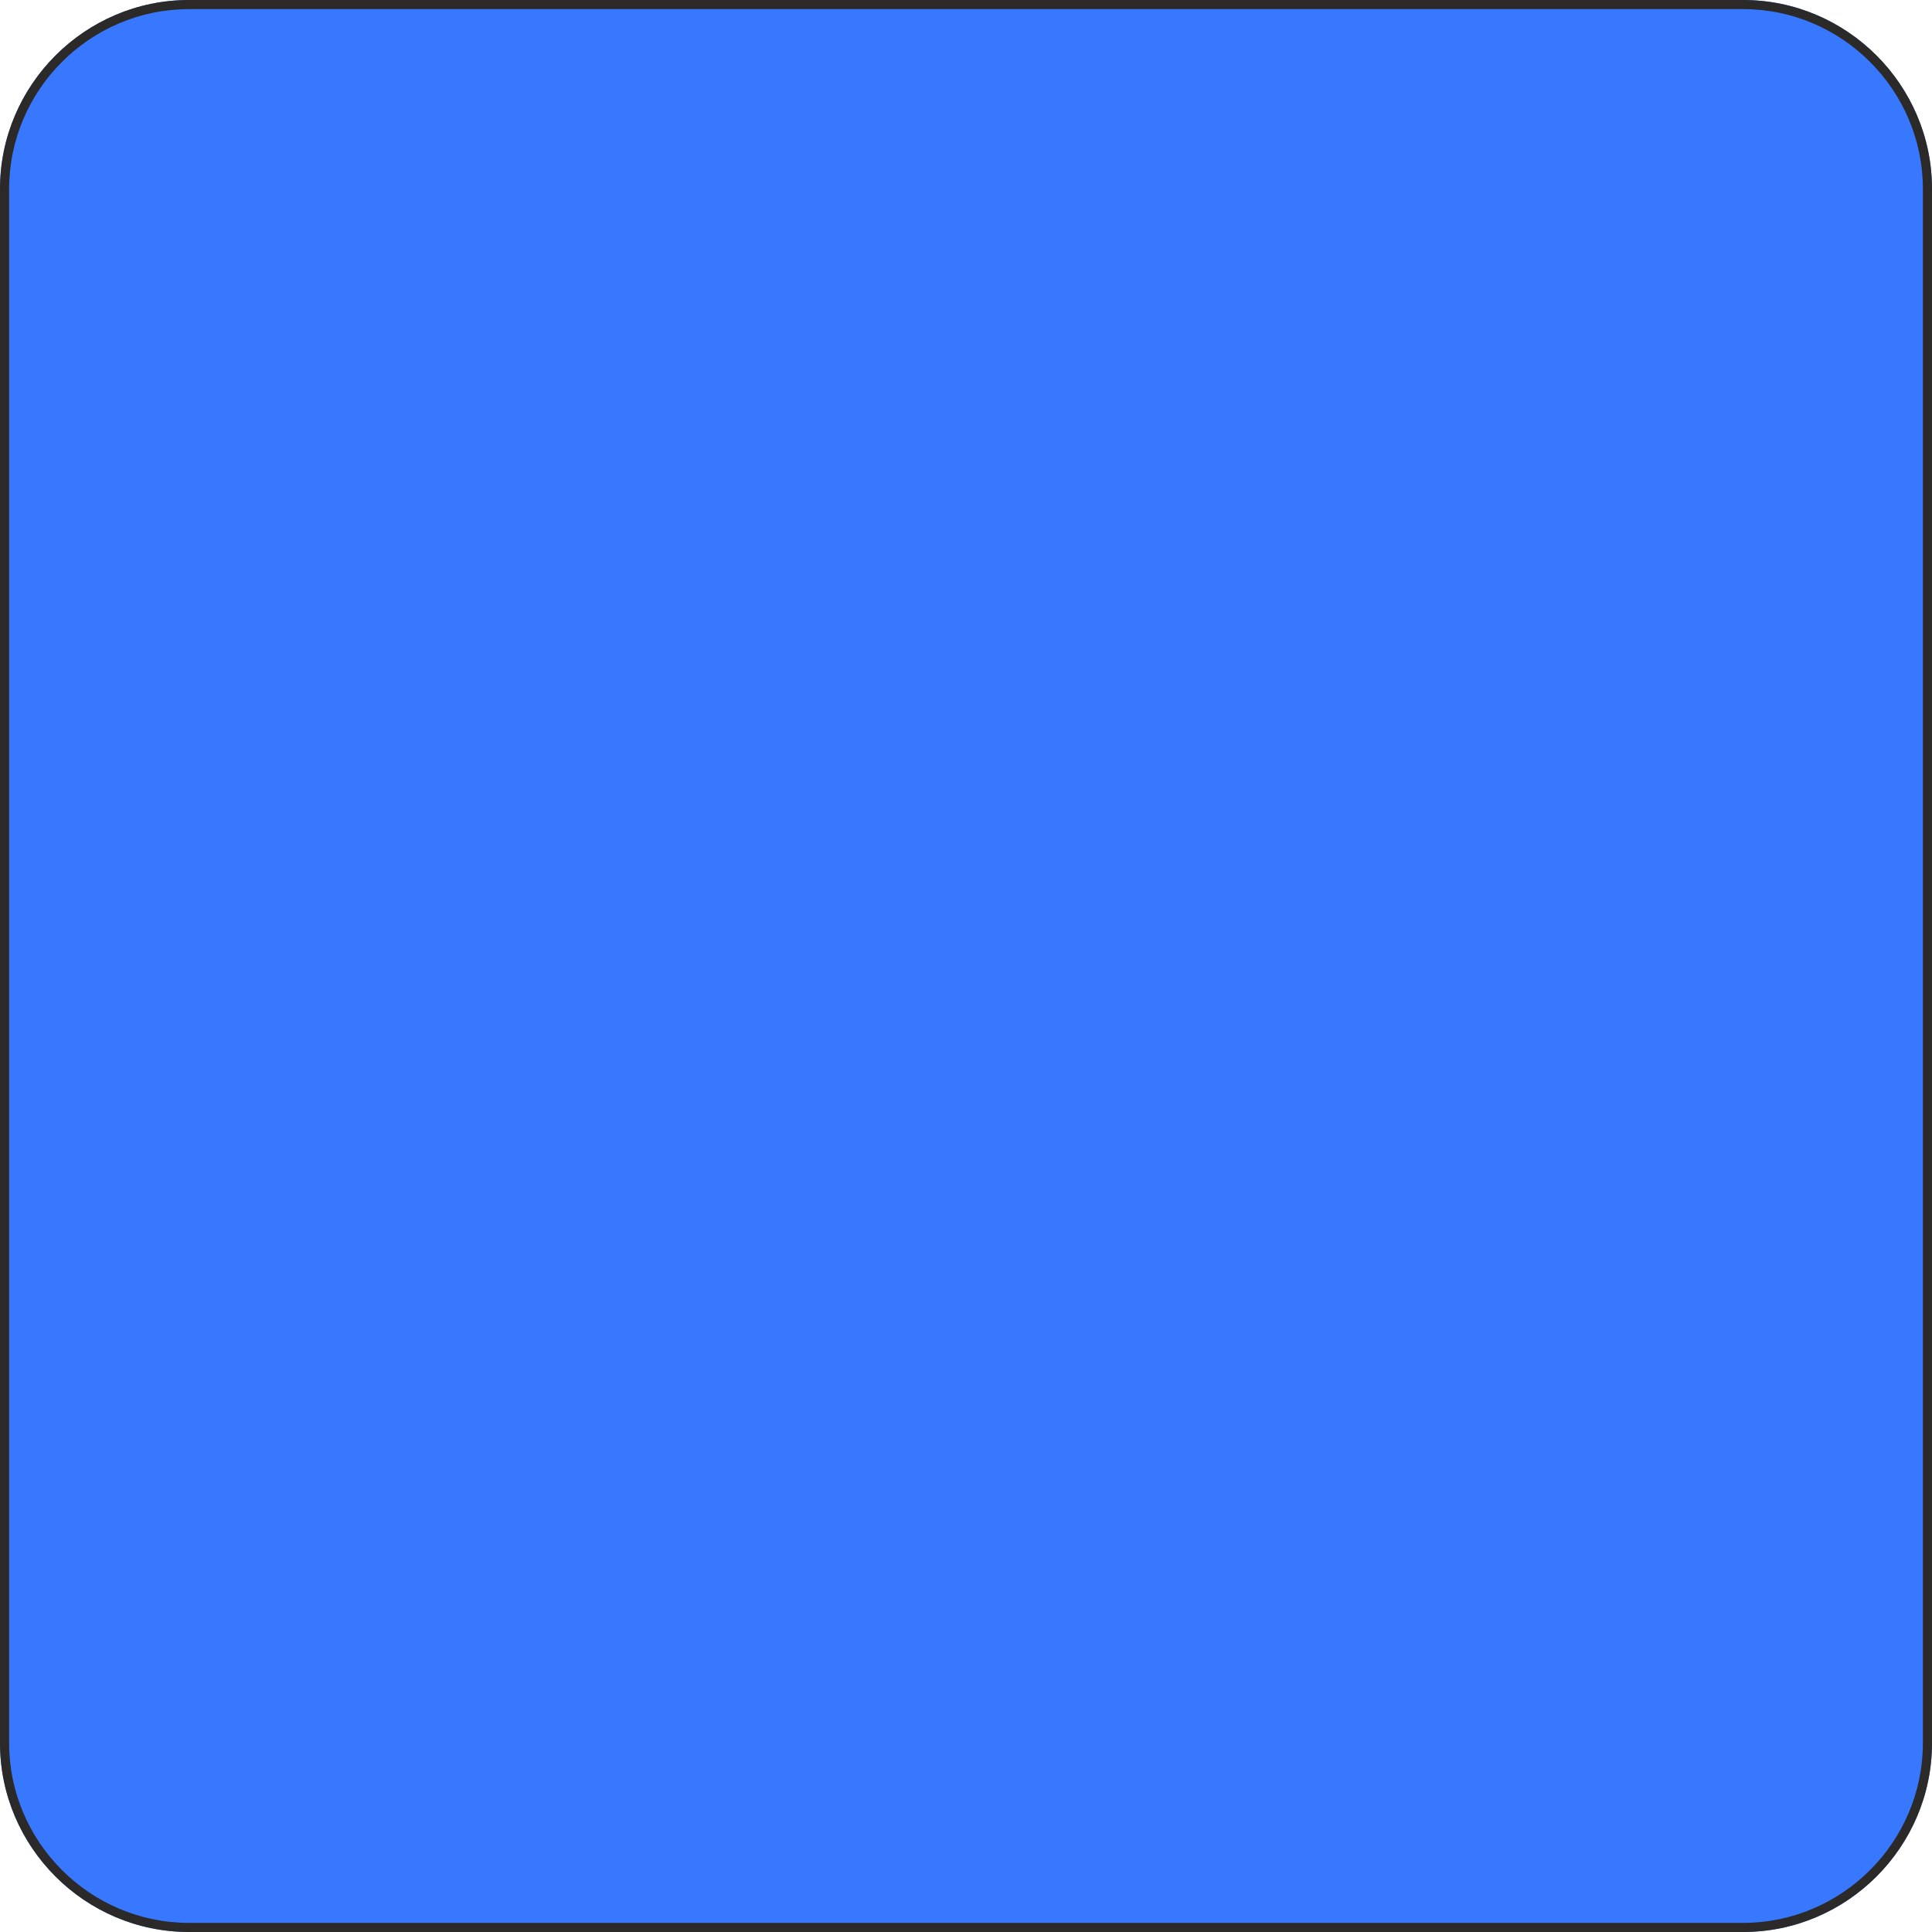 <?xml version="1.0" encoding="UTF-8"?>
<!DOCTYPE svg PUBLIC "-//W3C//DTD SVG 1.1//EN" "http://www.w3.org/Graphics/SVG/1.1/DTD/svg11.dtd">
<!-- Creator: CorelDRAW 2019 (64-Bit) -->
<svg xmlns="http://www.w3.org/2000/svg" xml:space="preserve" width="42.333mm" height="42.333mm" version="1.1" style="shape-rendering:geometricPrecision; text-rendering:geometricPrecision; image-rendering:optimizeQuality; fill-rule:evenodd; clip-rule:evenodd"
viewBox="0 0 4233.32 4233.32"
 xmlns:xlink="http://www.w3.org/1999/xlink">
 <defs>
  <style type="text/css">
   <![CDATA[
    .fil1 {fill:#2B2A29}
    .fil0 {fill:#3878FE}
   ]]>
  </style>
 </defs>
 <g id="Ebene_x0020_1">
  <g>
   <path class="fil0" d="M413.93 0l3405.48 0c227.67,0 413.92,186.27 413.92,413.93l0 3405.46c0,227.66 -186.25,413.93 -413.92,413.93l-3405.48 0c-227.67,0 -413.92,-186.27 -413.92,-413.93l0 -3405.46c0,-227.66 186.25,-413.93 413.92,-413.93z"/>
   <path id="1" class="fil1" d="M413.93 0l3405.48 0c227.67,0 413.92,186.27 413.92,413.93l0 3405.46c0,227.66 -186.25,413.93 -413.92,413.93l-3405.48 0c-227.67,0 -413.92,-186.27 -413.92,-413.93l0 -3405.46c0,-227.66 186.25,-413.93 413.92,-413.93zm3405.48 20l-3405.48 0c-108.3,0 -206.79,44.33 -278.19,115.73 -71.4,71.39 -115.73,169.89 -115.73,278.2l0 3405.46c0,108.31 44.33,206.81 115.73,278.2 71.4,71.4 169.89,115.73 278.19,115.73l3405.48 0c108.3,0 206.79,-44.33 278.19,-115.73 71.4,-71.39 115.73,-169.89 115.73,-278.2l0 -3405.46c0,-108.31 -44.33,-206.81 -115.73,-278.2 -71.4,-71.4 -169.89,-115.73 -278.19,-115.73z"/>
  </g>
 </g>
</svg>
